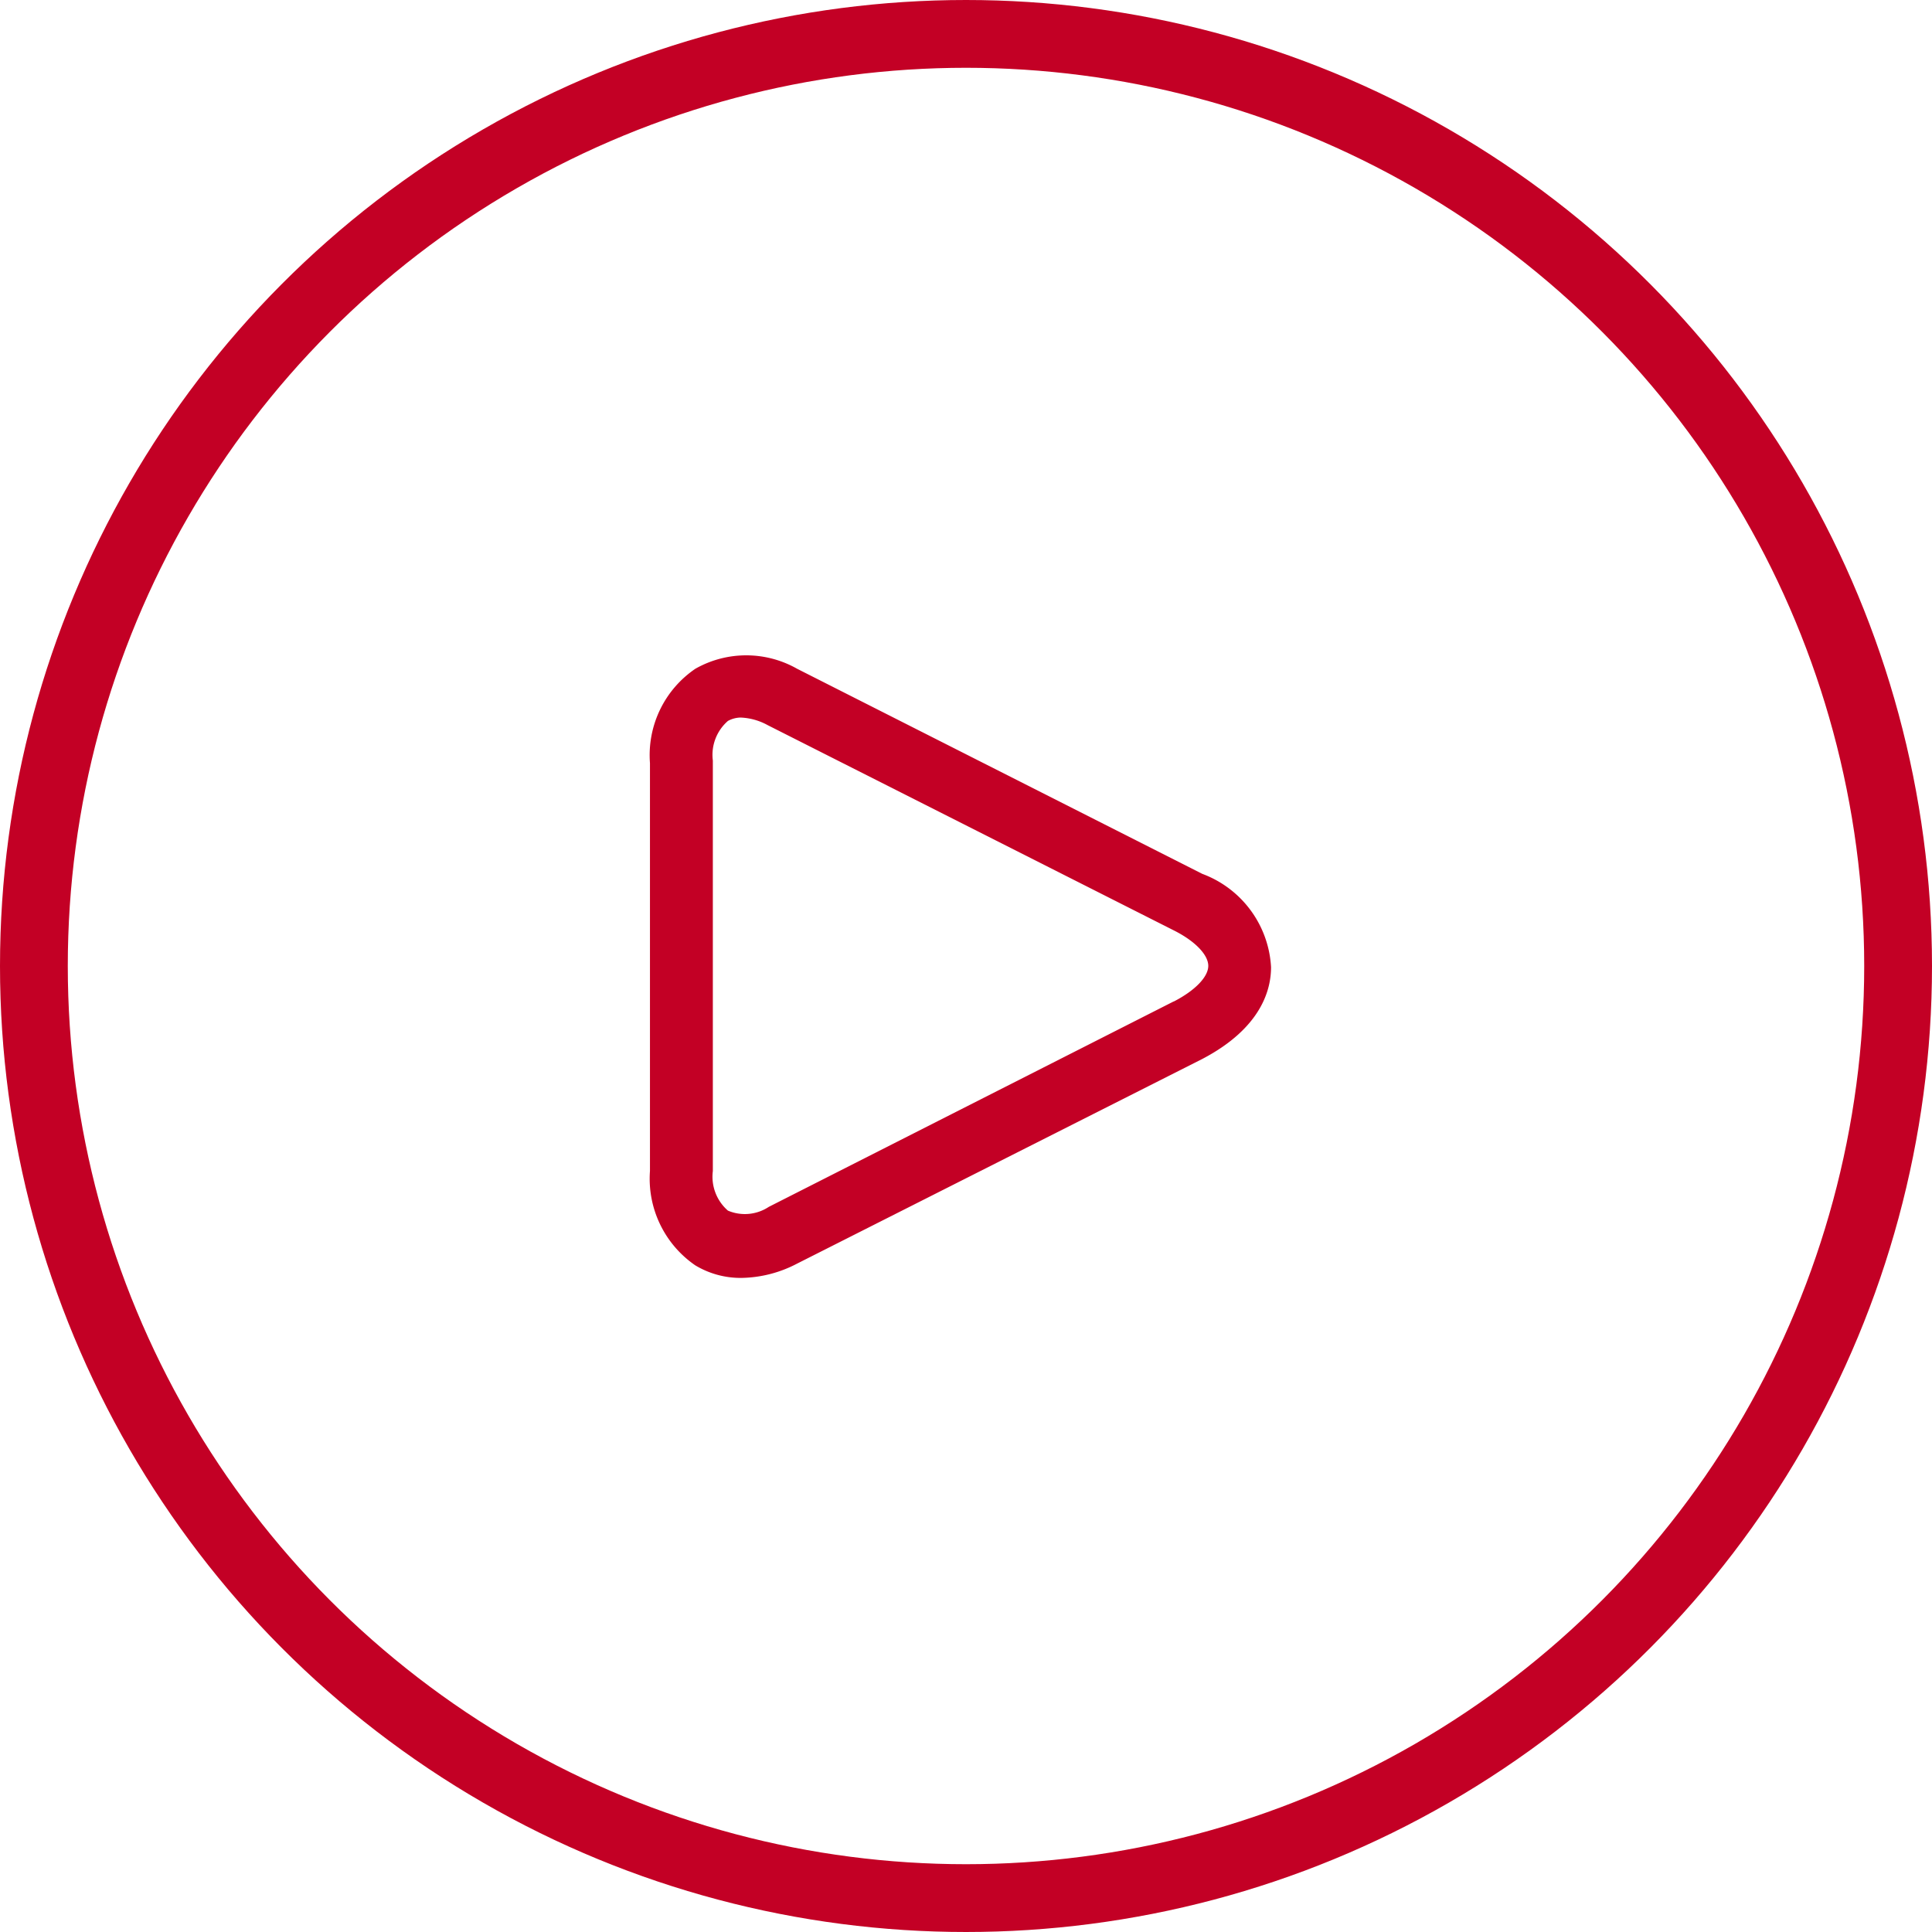 <svg xmlns="http://www.w3.org/2000/svg" width="57" height="57" viewBox="0 0 57 57">
  <g id="Group_21" data-name="Group 21" transform="translate(-7651 -802)">
    <g id="Group_20" data-name="Group 20" transform="translate(7253 -9)">
      <g id="Ellipse_3" data-name="Ellipse 3" transform="translate(398 811)" fill="none" stroke="#c30025" stroke-width="2">
        <circle cx="28.5" cy="28.5" r="28.5" stroke="none"/>
        <circle cx="28.5" cy="28.5" r="27.5" fill="none"/>
      </g>
      <g id="Layer_115" data-name="Layer 115" transform="translate(417.167 830.333)">
        <path id="Path_22" data-name="Path 22" d="M18.413,8.6,6.459,2.549a3.042,3.042,0,0,0-3,0A3.079,3.079,0,0,0,2.119,5.331V17.368A3.1,3.1,0,0,0,3.455,20.15a2.587,2.587,0,0,0,1.372.371A3.644,3.644,0,0,0,6.459,20.1l11.953-6.037c1.771-.927,2.031-2.077,2.031-2.708A3.119,3.119,0,0,0,18.413,8.6Zm-.844,3.765L5.625,18.425a1.28,1.28,0,0,1-1.206.111,1.326,1.326,0,0,1-.445-1.168V5.257a1.326,1.326,0,0,1,.445-1.168.807.807,0,0,1,.371-.1,1.8,1.8,0,0,1,.8.223l11.981,6.055c.631.315,1.02.723,1.02,1.048S18.2,12.045,17.569,12.369Z" transform="translate(-2.11 -2.152)" fill="#c30025"/>
      </g>
    </g>
  </g>
</svg>
